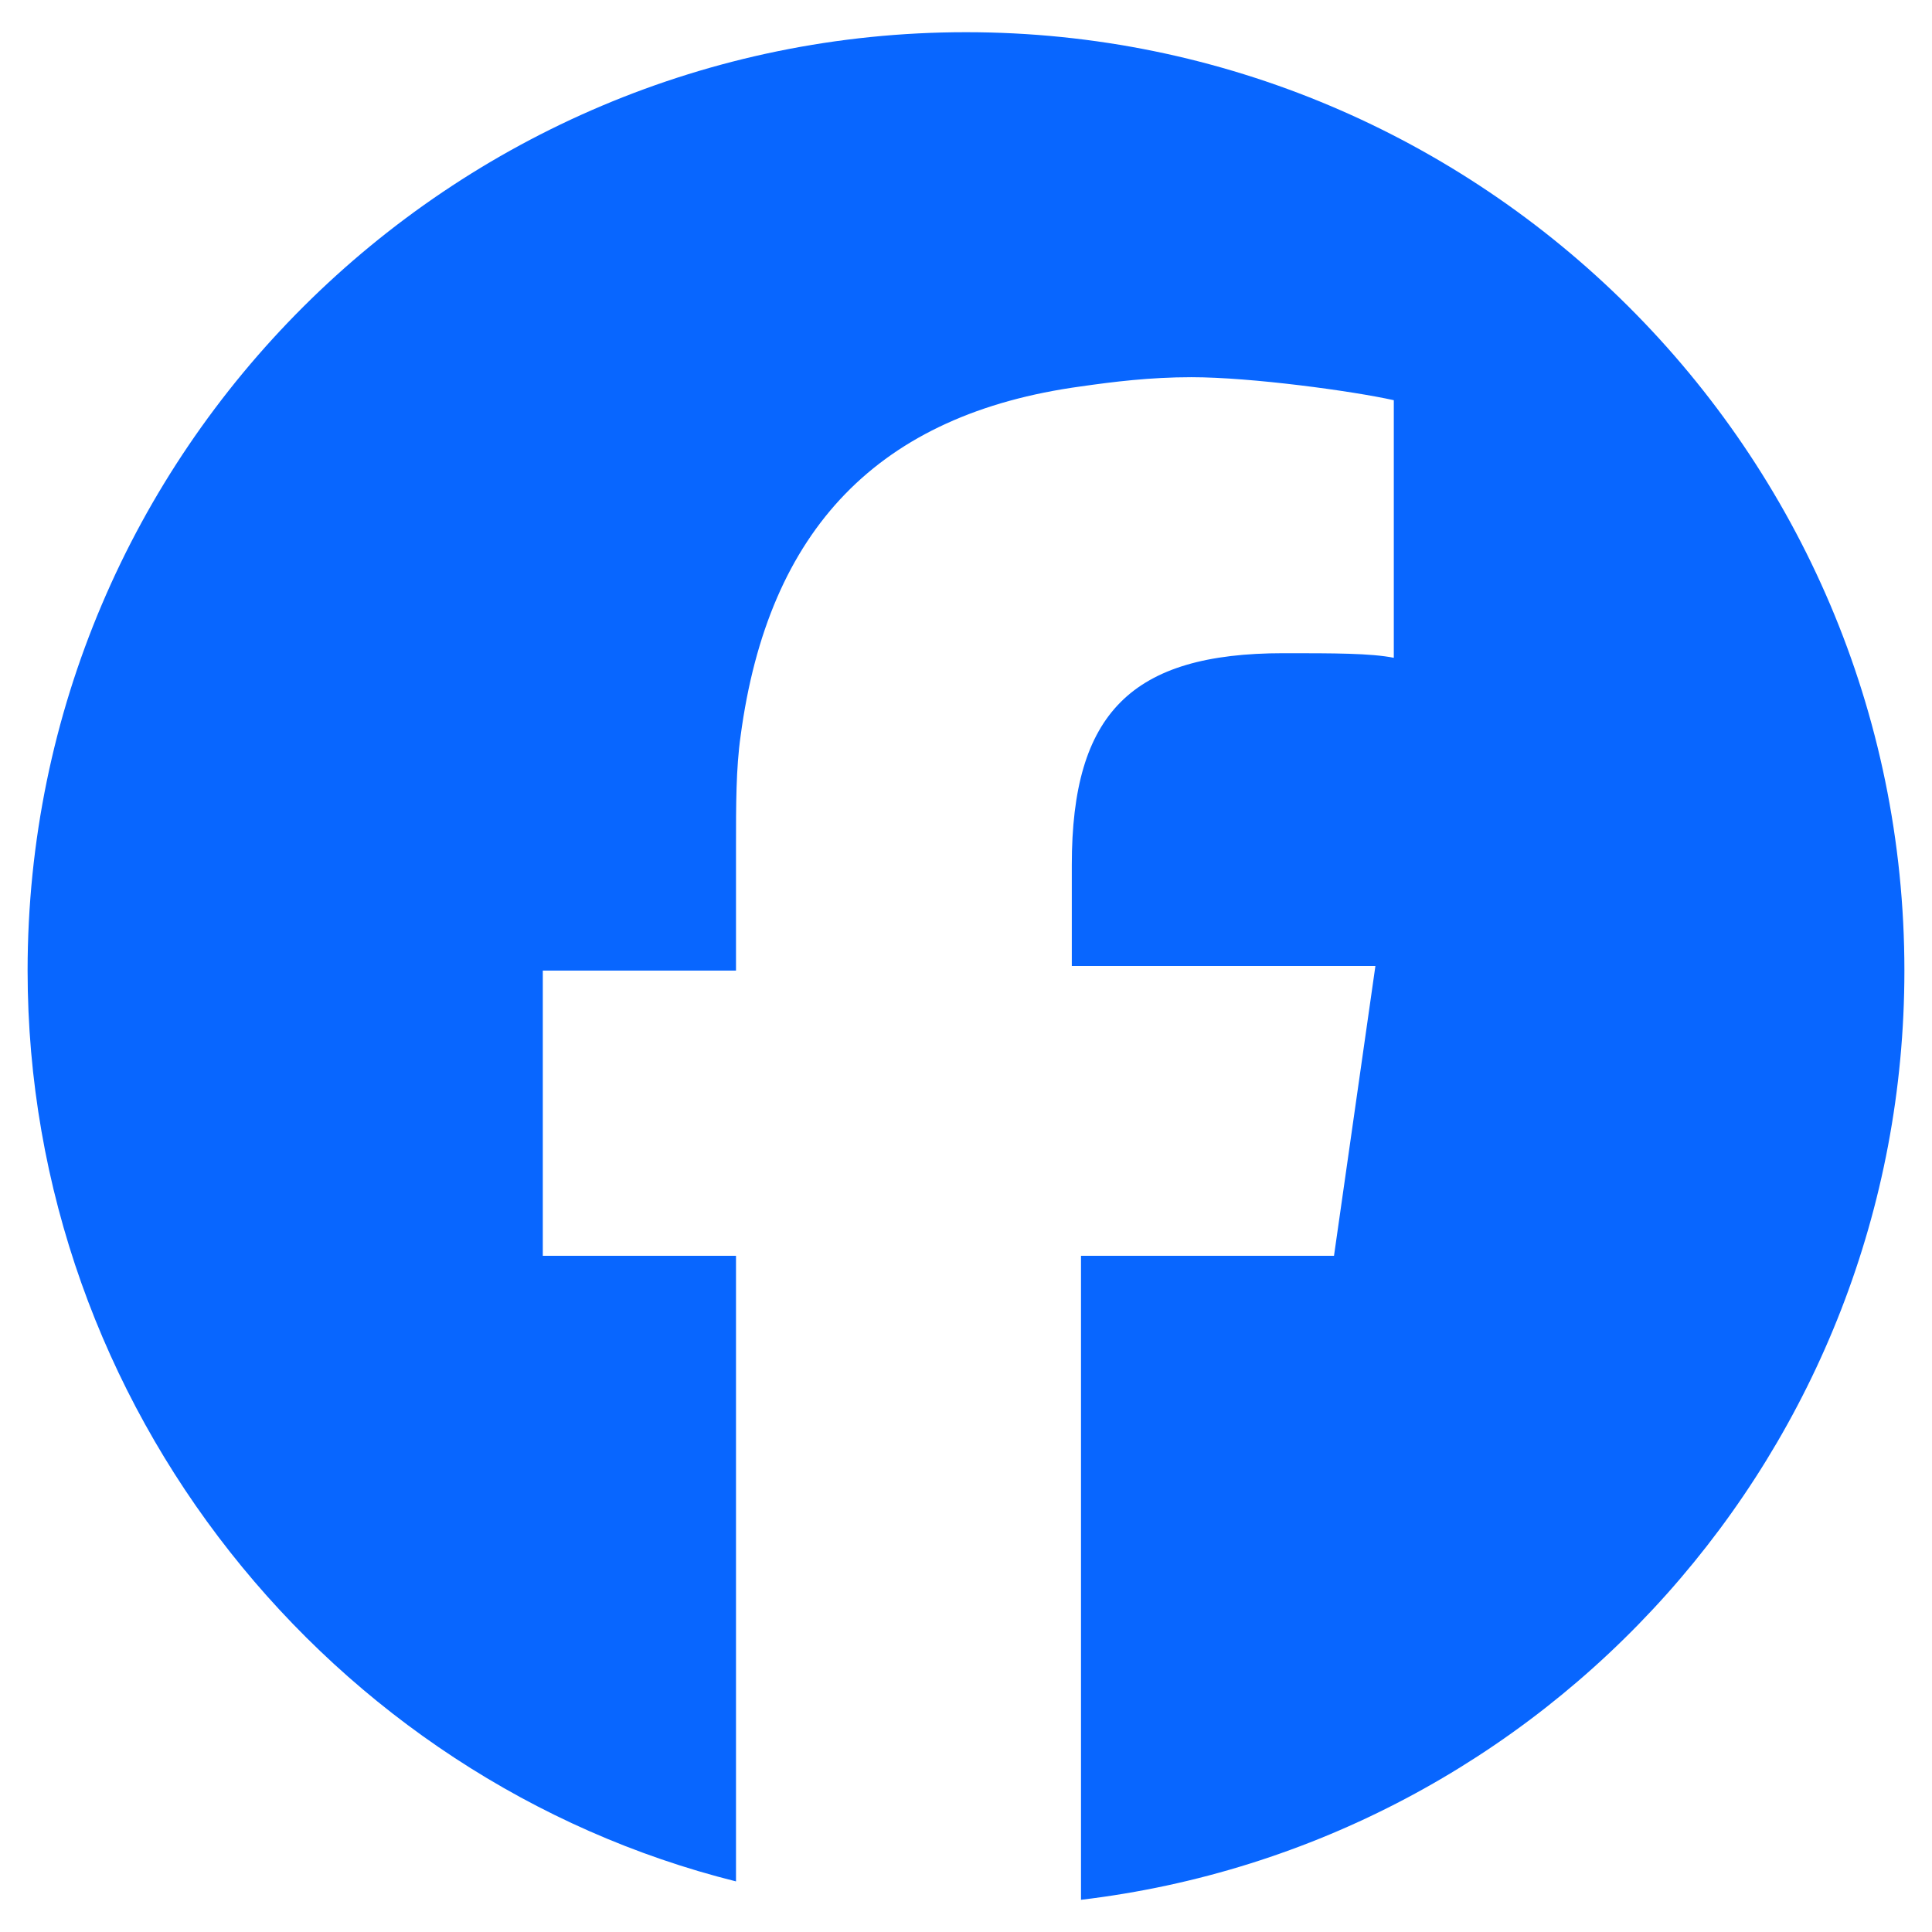 <?xml version="1.0" encoding="utf-8"?>
<!-- Generator: Adobe Illustrator 27.9.6, SVG Export Plug-In . SVG Version: 9.03 Build 54986)  -->
<svg version="1.1" id="レイヤー_1" xmlns="http://www.w3.org/2000/svg" xmlns:xlink="http://www.w3.org/1999/xlink" x="0px"
	 y="0px" viewBox="0 0 42 42" style="enable-background:new 0 0 42 42;" xml:space="preserve">
<style type="text/css">
	.st0{fill:#0866FF;}
</style>
<path class="st0" d="M21,0.7C9.8,0.7,0.6,9.8,0.6,21.1c0,9.5,6.6,17.6,15.4,19.8V27.3h-4.2v-6.2h4.2v-2.7c0-0.9,0-1.7,0.1-2.4
	c0.6-4.5,3-7,7.4-7.6c0.7-0.1,1.5-0.2,2.4-0.2c1.3,0,3.5,0.3,4.4,0.5v5.6c-0.5-0.1-1.3-0.1-2.4-0.1c-3.3,0-4.6,1.3-4.6,4.6v2.2h6.6
	L29,27.3h-5.5v14c10.1-1.2,17.9-9.8,17.9-20.2C41.4,9.8,32.2,0.7,21,0.7z"/>
</svg>
